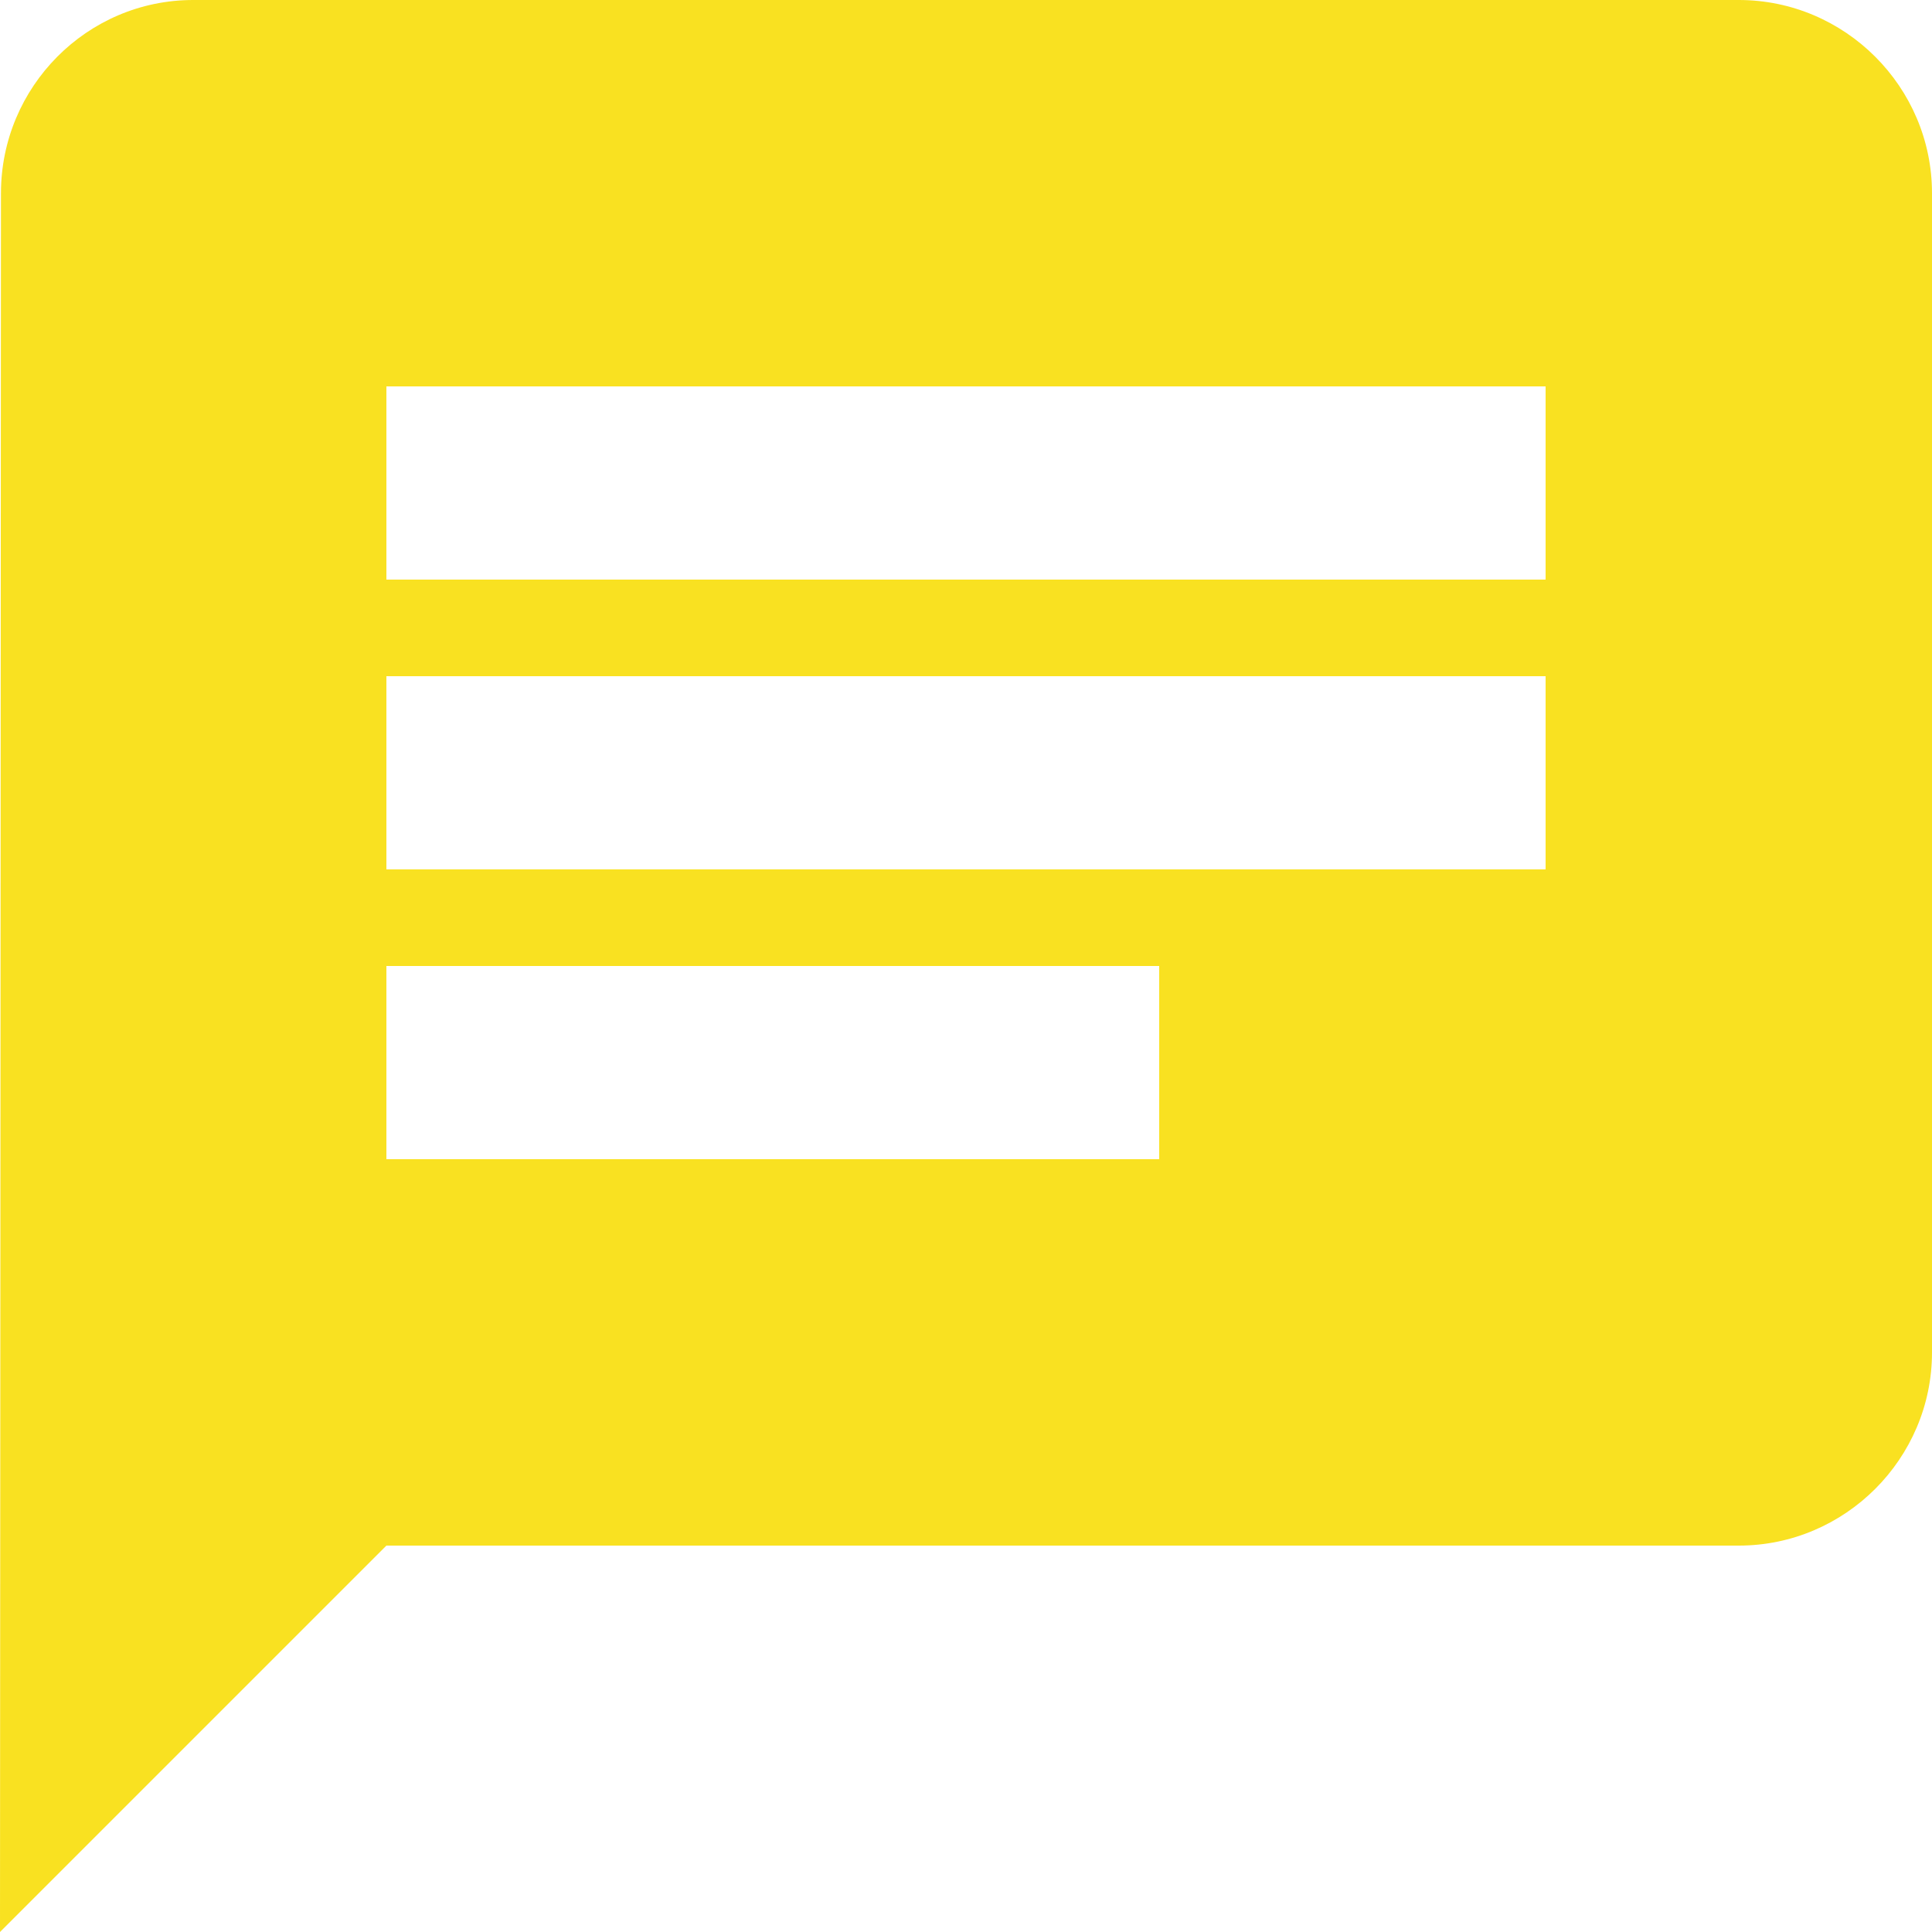      <svg xmlns="http://www.w3.org/2000/svg" width="14" height="14" viewBox="0 0 14 14" fill="none">
                                    <path d="M12.6 0H1.4C0.63 0 0.007 0.63 0.007 1.4L0 14L2.8 11.2H12.6C13.37 11.2 14 10.57 14 9.8V1.4C14 0.63 13.37 0 12.6 0ZM2.8 4.9H11.2V6.3H2.8V4.9ZM8.4 8.4H2.8V7H8.4V8.4ZM11.2 4.2H2.8V2.8H11.2V4.2Z" fill="#F9E121" />
                                </svg>